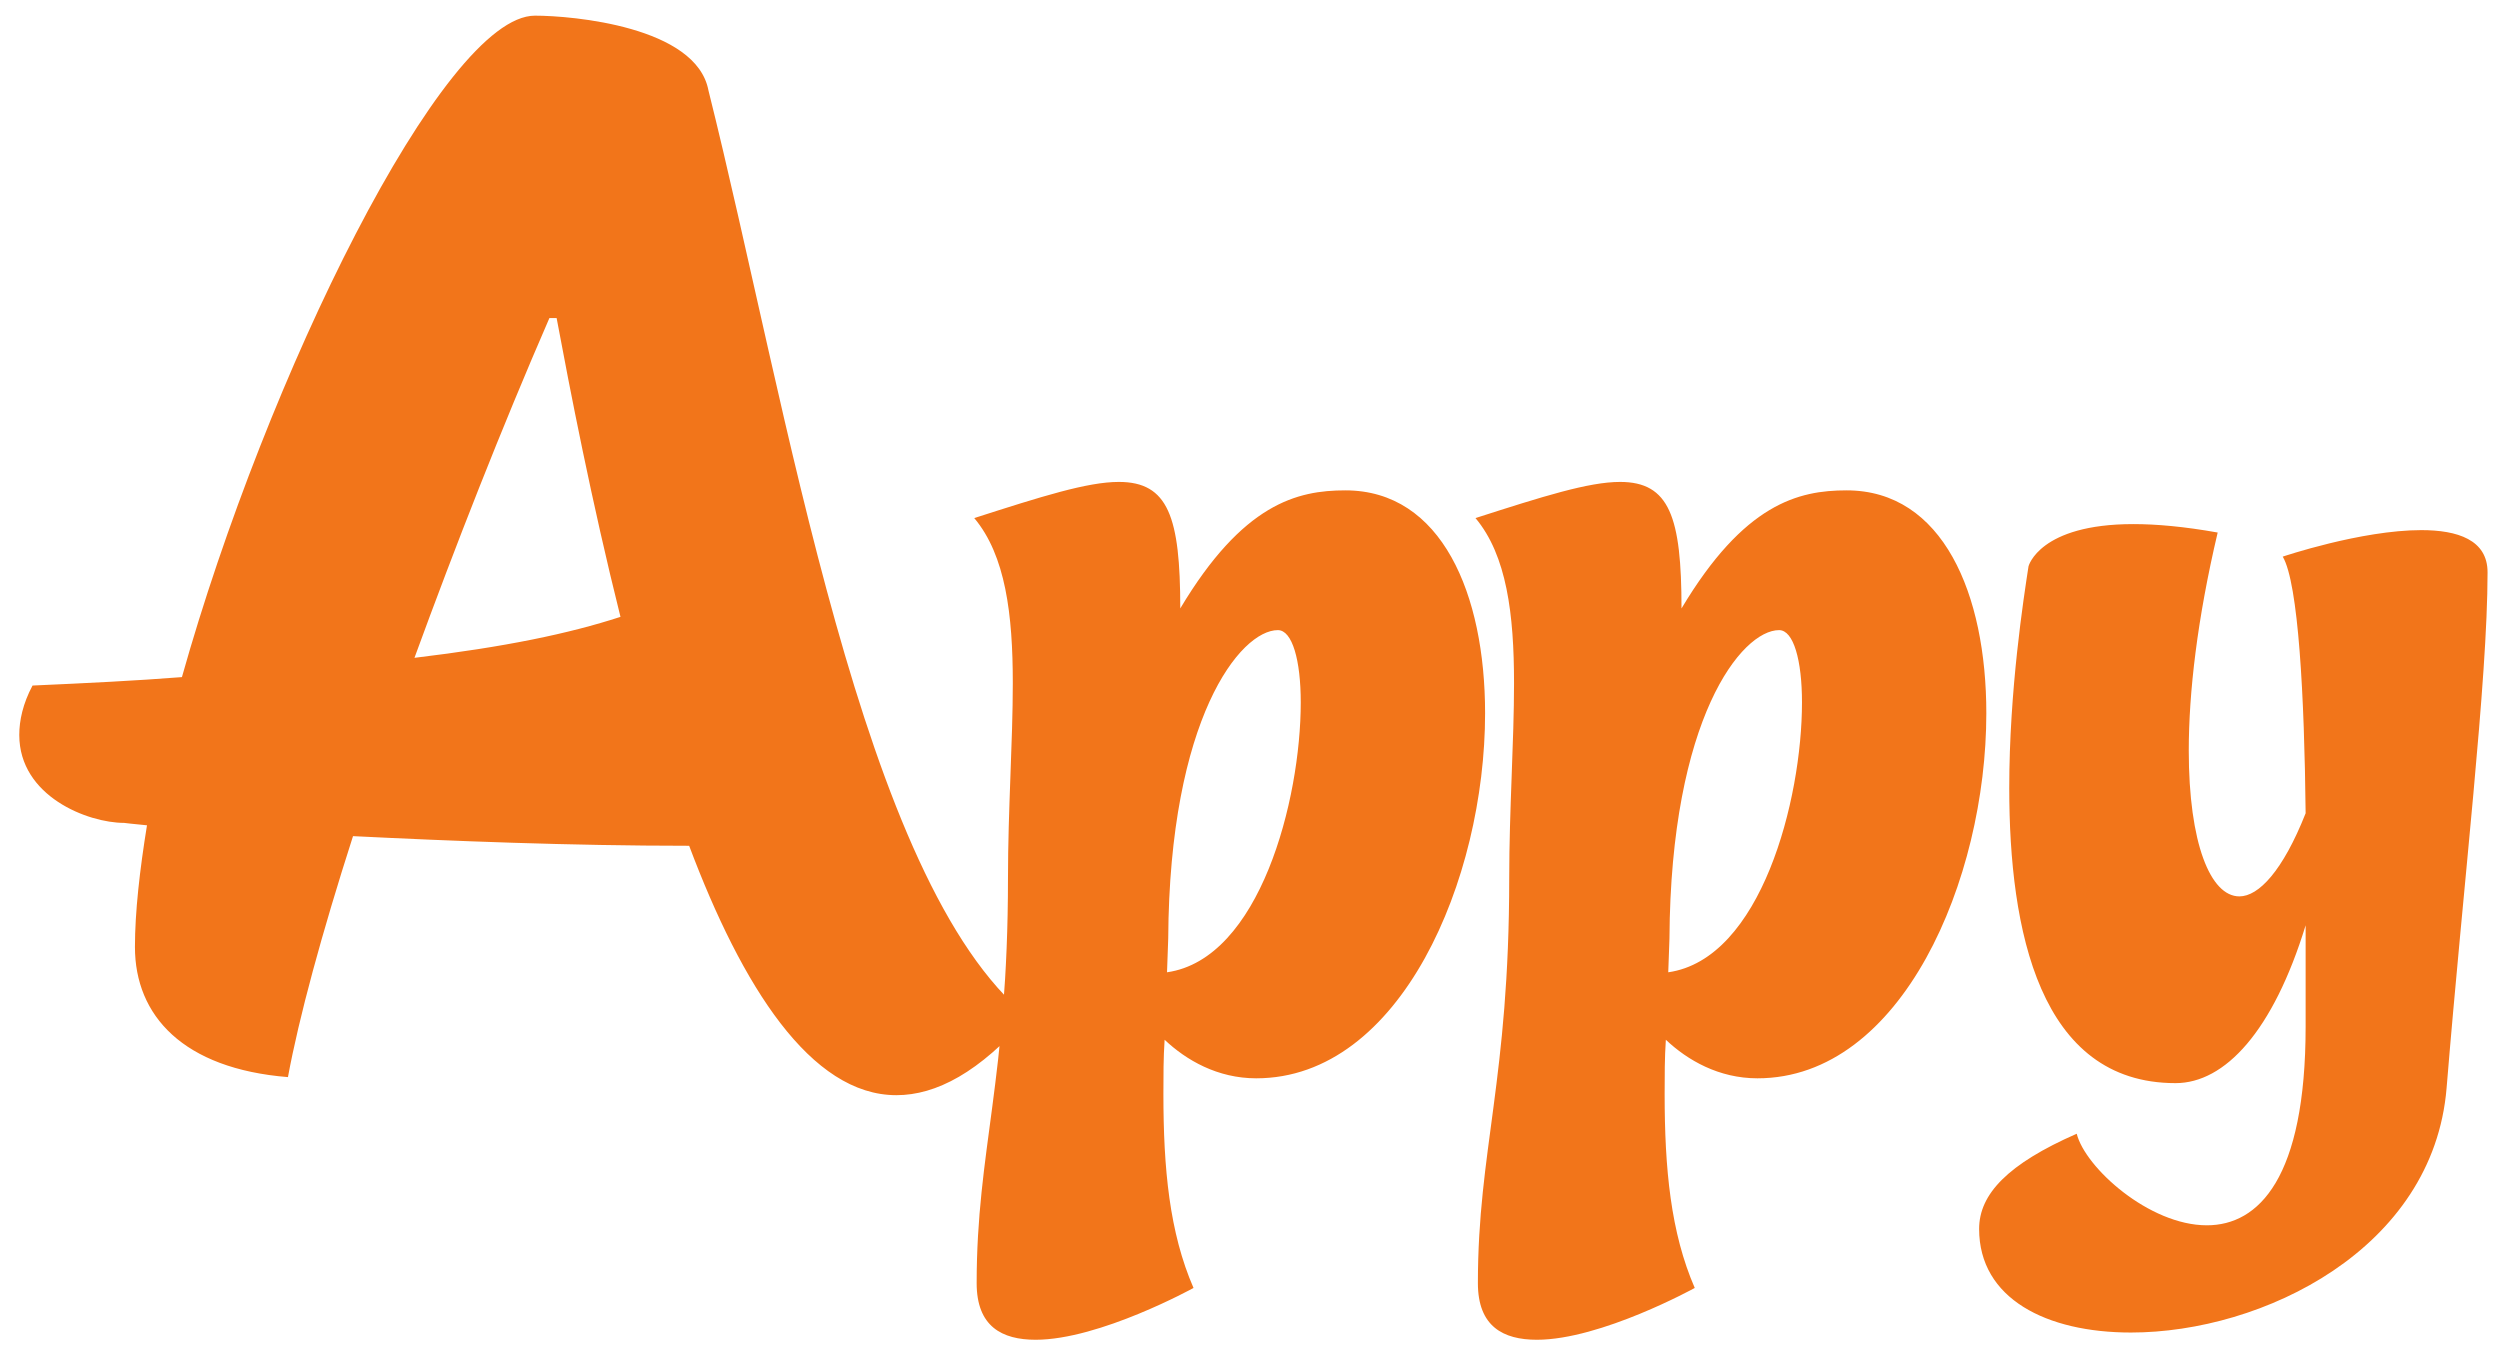 <svg width="83" height="45" viewBox="0 0 83 45" fill="none" xmlns="http://www.w3.org/2000/svg">
<path d="M1.08 22.76C2.88 22.68 4.52 22.6 6.04 22.48C8.84 12.52 14.72 0.52 17.76 0.52C19 0.52 23.12 0.88 23.52 3C26.16 13.56 28.6 29.28 34.12 33.76C32.52 35.6 31.08 36.36 29.76 36.36C26.92 36.36 24.64 32.76 22.88 28.08C18.92 28.08 14.96 27.92 11.72 27.76C10.68 31 9.92 33.8 9.56 35.76C6.08 35.48 4.48 33.72 4.48 31.44C4.48 30.28 4.64 28.88 4.88 27.4C4.44 27.36 4.12 27.32 4.12 27.32C2.92 27.32 0.64 26.44 0.64 24.4C0.64 23.92 0.76 23.36 1.08 22.76ZM18.48 10.56H18.24C16.64 14.24 15.12 18.12 13.76 21.84C16.76 21.48 18.88 21.04 20.6 20.48C19.64 16.64 18.92 12.92 18.48 10.56ZM41.705 35.8C40.425 35.8 39.385 35.2 38.665 34.52C38.625 35.12 38.625 35.72 38.625 36.32C38.625 38.8 38.825 40.92 39.625 42.76C39.625 42.76 36.505 44.48 34.385 44.48C33.265 44.48 32.425 44.04 32.425 42.6C32.425 38.2 33.465 35.84 33.465 29.16C33.465 26.88 33.625 24.64 33.625 22.68C33.625 20.4 33.385 18.44 32.345 17.2C34.585 16.48 36.105 16 37.145 16C38.785 16 39.185 17.16 39.185 20.2C41.265 16.72 43.065 16.28 44.665 16.28C47.865 16.28 49.305 19.72 49.305 23.68C49.305 29.2 46.505 35.8 41.705 35.8ZM38.785 31.16L38.745 32.28C41.825 31.84 43.185 26.56 43.185 23.32C43.185 21.92 42.905 20.92 42.425 20.92C41.185 20.92 38.825 23.84 38.785 31.16ZM58.346 35.8C57.066 35.8 56.026 35.2 55.306 34.52C55.266 35.12 55.266 35.72 55.266 36.32C55.266 38.8 55.466 40.92 56.266 42.76C56.266 42.76 53.146 44.48 51.026 44.48C49.906 44.48 49.066 44.04 49.066 42.6C49.066 38.2 50.106 35.84 50.106 29.16C50.106 26.88 50.266 24.64 50.266 22.68C50.266 20.4 50.026 18.44 48.986 17.2C51.226 16.48 52.746 16 53.786 16C55.426 16 55.826 17.16 55.826 20.2C57.906 16.72 59.706 16.28 61.306 16.28C64.506 16.28 65.946 19.72 65.946 23.68C65.946 29.2 63.146 35.8 58.346 35.8ZM55.426 31.16L55.386 32.28C58.466 31.84 59.826 26.56 59.826 23.32C59.826 21.92 59.546 20.92 59.066 20.92C57.826 20.92 55.466 23.84 55.426 31.16ZM75.787 18.48C75.787 18.48 78.387 17.6 80.387 17.6C81.587 17.6 82.587 17.92 82.587 19C82.587 22.6 81.787 29.28 81.227 36.12C80.787 41.48 75.107 44.24 70.747 44.24C67.947 44.24 65.707 43.12 65.707 40.8C65.707 39.64 66.667 38.64 68.947 37.64C69.227 38.76 71.347 40.68 73.267 40.68C74.987 40.68 76.547 39.12 76.547 34.08V30.72C75.467 34.24 73.867 35.96 72.227 35.96C67.707 35.96 66.707 30.88 66.707 26.16C66.707 22.92 67.187 19.84 67.347 18.8C67.347 18.8 67.707 17.4 70.827 17.4C71.587 17.4 72.507 17.48 73.627 17.68C72.947 20.56 72.667 23 72.667 24.92C72.667 28 73.387 29.76 74.347 29.76C74.987 29.76 75.787 28.92 76.547 27C76.507 23.12 76.307 19.36 75.787 18.48Z" fill="#F2751A"/>
</svg>
